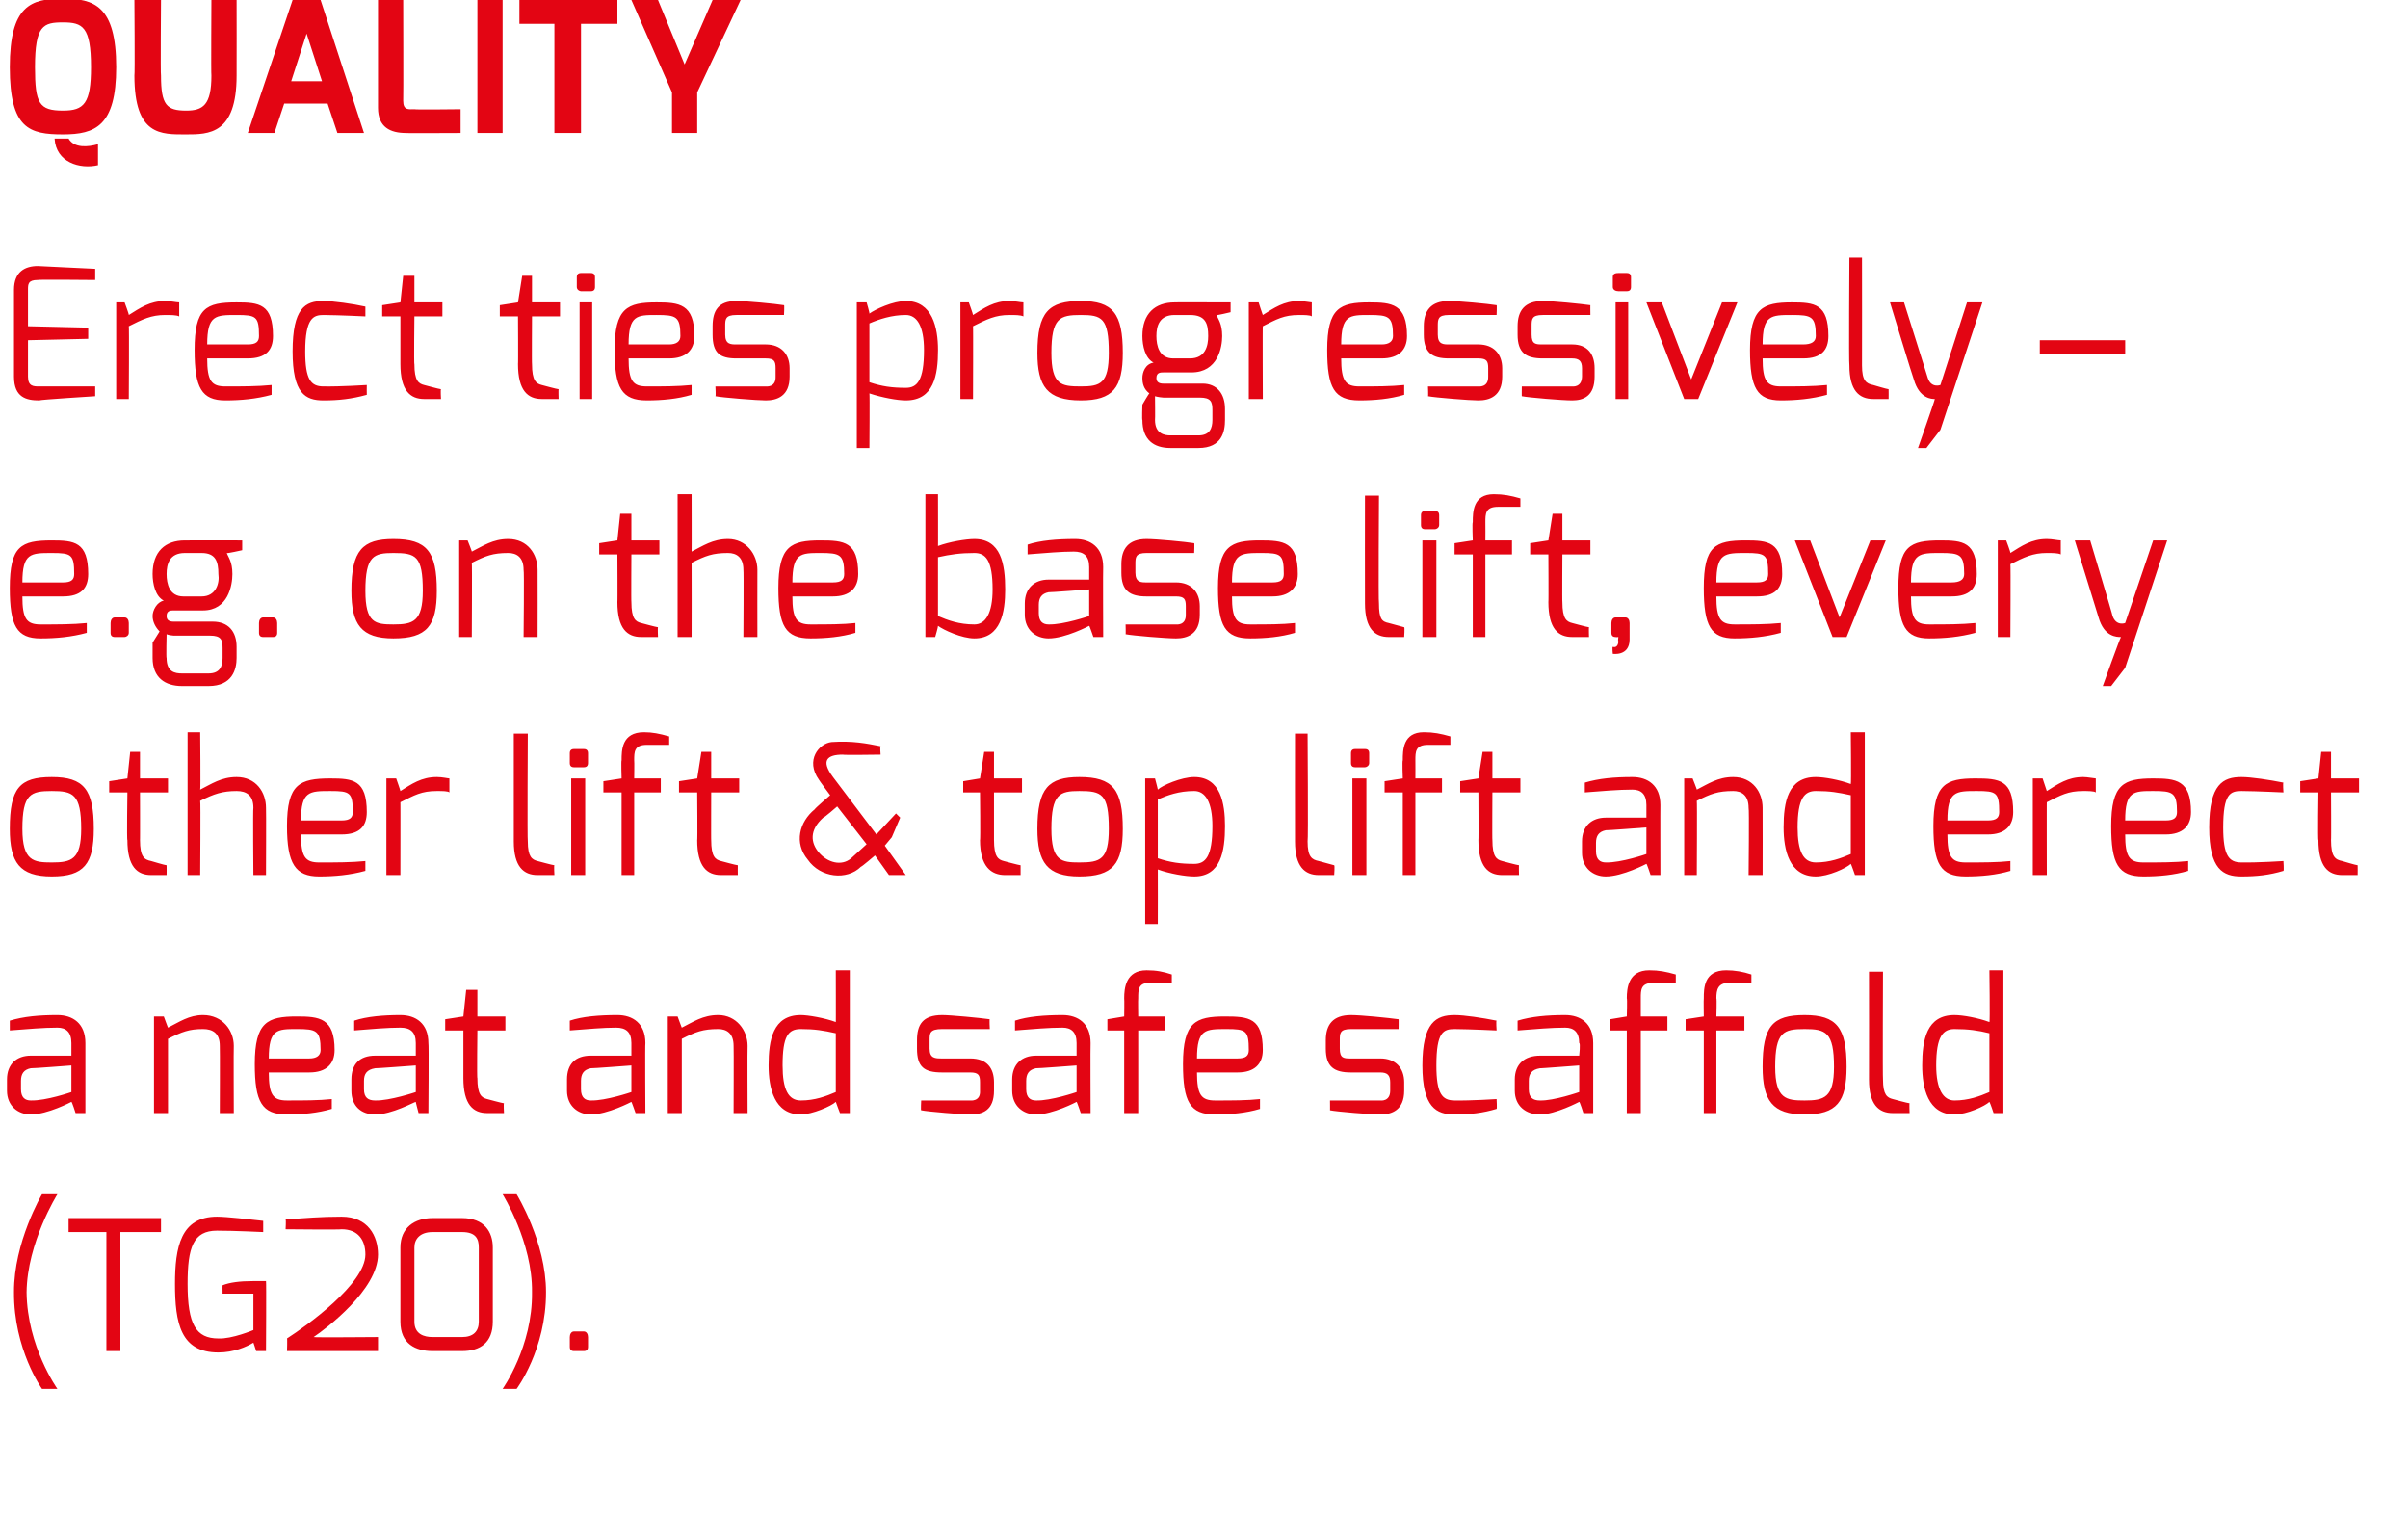 <svg xmlns="http://www.w3.org/2000/svg" version="1.1" width="172px" height="108.6px" viewBox="0 0 172 108.6"><desc>Quality Erect ties progressively e g on the base lift, every other lift &amp; top lift and erect a neat and safe scaff</desc><defs/><g id="Polygon27438"><path d="m3 85.3l1.1 0c0 0-2.16 3.44-2.2 7c.04 3.88 2.2 6.9 2.2 6.9l-1.1 0c0 0-2.02-2.81-2-6.9c-.02-3.58 2-7 2-7zm1.9 1.7l6.6 0l0 1l-2.9 0l0 8.5l-1 0l0-8.5l-2.7 0l0-1zm10.6-.1c.7 0 2.4.2 3.3.3c0 0 0 .8 0 .8c-.1 0-2-.1-3.3-.1c-1.7 0-2.1 1.2-2.1 3.8c0 2.9.6 3.9 2.2 3.9c.96.05 2.5-.6 2.5-.6l0-2.6l-2.2 0c0 0-.01-.62 0-.6c.5-.2 1.2-.3 2.2-.3c.3 0 .6 0 .9 0c.03 0 0 5 0 5l-.7 0c0 0-.2-.62-.2-.6c-.5.3-1.4.7-2.5.7c-2.7 0-3.1-2.1-3.1-4.9c0-2.6.4-4.8 3-4.8zm4.9.2c1.4-.1 2.5-.2 4-.2c1.9 0 2.6 1.4 2.6 2.7c0 2.5-3.7 5.3-4.6 5.9c-.01.04 4.6 0 4.6 0l0 1l-6.5 0c0 0 .03-.88 0-.9c1.4-.9 5.6-3.9 5.6-6c0-1-.5-1.8-1.7-1.8c-.02.04-4 0-4 0c0 0 .04-.67 0-.7zm10.5 8.4c0 0 2.1 0 2.1 0c.8 0 1.2-.4 1.2-1.1c0 0 0-5.3 0-5.3c0-.6-.2-1.1-1.2-1.1c0 0-2.1 0-2.1 0c-.9 0-1.3.5-1.3 1.1c0 0 0 5.3 0 5.3c0 .9.7 1.1 1.3 1.1zm-2.3-6.4c0-1.4 1-2.1 2.3-2.1c0 0 2.1 0 2.1 0c1.6 0 2.2 1 2.2 2.1c0 0 0 5.3 0 5.3c0 1.5-.9 2.1-2.2 2.1c0 0-2.1 0-2.1 0c-1.2 0-2.3-.5-2.3-2.1c0 0 0-5.3 0-5.3zm9.4 3.2c.05-3.56-2.1-7-2.1-7l1 0c0 0 2.11 3.42 2.1 7c.01 4.09-2.1 6.9-2.1 6.9l-1 0c0 0 2.15-3.02 2.1-6.9zm2.7 3.2c0-.2.1-.4.3-.4c0 0 .7 0 .7 0c.2 0 .3.2.3.4c0 0 0 .7 0 .7c0 .2-.1.3-.3.3c0 0-.7 0-.7 0c-.2 0-.3-.1-.3-.3c0 0 0-.7 0-.7z" stroke="none" fill="#e30513"/></g><g id="Polygon27437"><path d="m2.2 78.6c1.09.03 2.9-.6 2.9-.6l0-1.9c0 0-2.85.22-2.9.2c-.5.1-.7.4-.7.9c0 0 0 .6 0 .6c0 .6.3.8.7.8zm-1.7-1.5c0-1.1.7-1.7 1.7-1.7c0 0 2.9 0 2.9 0c0 0 0-.9 0-.9c0-.8-.4-1.1-1-1.1c-1 0-2.1.1-3.4.2c0 0 0-.7 0-.7c1-.3 2.1-.4 3.4-.4c1.1 0 2 .6 2 2c0-.01 0 5 0 5l-.7 0c0 0-.26-.82-.3-.8c0 0-1.7.9-2.9.9c-.9 0-1.7-.6-1.7-1.7c0 0 0-.8 0-.8zm10.5-4.5l.7 0c0 0 .3.82.3.8c.8-.4 1.5-.9 2.5-.9c1.4 0 2.2 1.1 2.2 2.2c-.02 0 0 4.8 0 4.8l-1 0c0 0 .02-4.8 0-4.8c0-.9-.5-1.2-1.2-1.2c-1 0-1.5.2-2.5.7c0 0 0 5.3 0 5.3l-1 0l0-6.9zm11.1 3c.5 0 .8-.2.8-.6c0-1.4-.3-1.5-1.7-1.5c-1.4 0-2 0-2 2.1c0 0 2.9 0 2.9 0zm-.9-3c1.6 0 2.7.1 2.7 2.4c0 1-.6 1.6-1.8 1.6c0 0-2.9 0-2.9 0c0 1.6.3 2 1.3 2c1.2 0 2.3 0 3.2-.1c0 0 0 .7 0 .7c-1 .3-2.1.4-3.2.4c-1.8 0-2.3-.9-2.3-3.6c0-3 .9-3.4 3-3.4zm5.6 6c1.03.03 2.9-.6 2.9-.6l0-1.9c0 0-2.91.22-2.9.2c-.6.1-.8.4-.8.9c0 0 0 .6 0 .6c0 .6.3.8.8.8zm-1.7-1.5c0-1.1.6-1.7 1.7-1.7c0 0 2.9 0 2.9 0c0 0 0-.9 0-.9c0-.8-.4-1.1-1.1-1.1c-.9 0-2.1.1-3.3.2c0 0 0-.7 0-.7c.9-.3 2.1-.4 3.3-.4c1.1 0 2 .6 2 2c.04-.01 0 5 0 5l-.7 0c0 0-.22-.82-.2-.8c-.1 0-1.7.9-2.9.9c-1 0-1.7-.6-1.7-1.7c0 0 0-.8 0-.8zm6.7-4.3l1.3-.2l.2-1.9l.8 0l0 1.9l2 0l0 1l-2 0c0 0-.04 3.45 0 3.4c0 1.2.3 1.4.7 1.5c0 0 1.1.3 1.2.3c-.04.01 0 .7 0 .7c0 0-1.19 0-1.2 0c-1 0-1.7-.6-1.7-2.5c0 .05 0-3.4 0-3.4l-1.3 0l0-.8zm10.4 5.8c1.06.03 2.9-.6 2.9-.6l0-1.9c0 0-2.88.22-2.9.2c-.5.1-.7.4-.7.9c0 0 0 .6 0 .6c0 .6.3.8.7.8zm-1.7-1.5c0-1.1.6-1.7 1.7-1.7c0 0 2.9 0 2.9 0c0 0 0-.9 0-.9c0-.8-.4-1.1-1.1-1.1c-.9 0-2 .1-3.3.2c0 0 0-.7 0-.7c.9-.3 2.1-.4 3.4-.4c1.1 0 2 .6 2 2c-.03-.01 0 5 0 5l-.7 0c0 0-.29-.82-.3-.8c0 0-1.7.9-2.9.9c-.9 0-1.7-.6-1.7-1.7c0 0 0-.8 0-.8zm7.2-4.5l.7 0c0 0 .3.82.3.8c.8-.4 1.5-.9 2.6-.9c1.3 0 2.1 1.1 2.1 2.2c-.02 0 0 4.8 0 4.8l-1 0c0 0 .02-4.8 0-4.8c0-.9-.5-1.2-1.1-1.2c-1.1 0-1.6.2-2.6.7c0 0 0 5.3 0 5.3l-1 0l0-6.9zm9.5 6c1 0 1.8-.3 2.5-.6c0 0 0-4.2 0-4.2c-.9-.2-1.5-.3-2.5-.3c-.9 0-1.3.5-1.3 2.6c0 1.7.4 2.5 1.3 2.5zm0-6.1c.5 0 1.7.2 2.5.5c.01.03 0-3.7 0-3.7l1 0l0 10.2l-.7 0c0 0-.29-.75-.3-.8c-.3.3-1.7.9-2.5.9c-1.9 0-2.3-1.9-2.3-3.5c0-1.8.3-3.6 2.3-3.6zm8.3 1.8c0-1.1.4-1.8 1.8-1.8c.6 0 2.7.2 3.4.3c-.04-.04 0 .7 0 .7c0 0-3.44 0-3.4 0c-.9 0-.9.3-.9.8c0 0 0 .6 0 .6c0 .7.4.7.9.7c0 0 2 0 2 0c1.2 0 1.7.7 1.7 1.7c0 0 0 .6 0 .6c0 1.4-.8 1.7-1.7 1.7c-.6 0-3-.2-3.5-.3c-.04.03 0-.7 0-.7l3.5 0c0 0 .75.1.7-.7c0 0 0-.6 0-.6c0-.5-.1-.7-.7-.7c0 0-2 0-2 0c-1.3 0-1.8-.4-1.8-1.7c0 0 0-.6 0-.6zm8.5 4.3c1.07.03 2.9-.6 2.9-.6l0-1.9c0 0-2.87.22-2.9.2c-.5.1-.7.4-.7.9c0 0 0 .6 0 .6c0 .6.3.8.7.8zm-1.7-1.5c0-1.1.7-1.7 1.7-1.7c0 0 2.9 0 2.9 0c0 0 0-.9 0-.9c0-.8-.4-1.1-1-1.1c-1 0-2.1.1-3.4.2c0 0 0-.7 0-.7c.9-.3 2.1-.4 3.4-.4c1.1 0 2 .6 2 2c-.02-.01 0 5 0 5l-.7 0c0 0-.28-.82-.3-.8c0 0-1.7.9-2.9.9c-.9 0-1.7-.6-1.7-1.7c0 0 0-.8 0-.8zm6.8-4.3l1.2-.2c0 0 .02-1.27 0-1.3c0-.7.1-2 1.6-2c.7 0 1.2.1 1.8.3c0 0 0 .6 0 .6c0 0-1.6 0-1.6 0c-.8 0-.8.5-.8 1.1c-.02.03 0 1.3 0 1.3l1.9 0l0 1l-1.9 0l0 5.9l-1 0l0-5.9l-1.2 0l0-.8zm9.3 2.8c.6 0 .8-.2.8-.6c0-1.4-.2-1.5-1.6-1.5c-1.5 0-2.1 0-2.1 2.1c0 0 2.9 0 2.9 0zm-.9-3c1.7 0 2.7.1 2.7 2.4c0 1-.6 1.6-1.8 1.6c0 0-2.9 0-2.9 0c0 1.6.3 2 1.3 2c1.2 0 2.3 0 3.2-.1c0 0 0 .7 0 .7c-1 .3-2.1.4-3.2.4c-1.8 0-2.3-.9-2.3-3.6c0-3 .9-3.4 3-3.4zm7.2 1.7c0-1.1.5-1.8 1.8-1.8c.7 0 2.7.2 3.4.3c.01-.04 0 .7 0 .7c0 0-3.38 0-3.4 0c-.8 0-.8.3-.8.8c0 0 0 .6 0 .6c0 .7.3.7.8.7c0 0 2.1 0 2.1 0c1.1 0 1.7.7 1.7 1.7c0 0 0 .6 0 .6c0 1.4-.9 1.7-1.7 1.7c-.7 0-3.1-.2-3.6-.3c.01.03 0-.7 0-.7l3.6 0c0 0 .7.1.7-.7c0 0 0-.6 0-.6c0-.5-.2-.7-.7-.7c0 0-2.1 0-2.1 0c-1.2 0-1.8-.4-1.8-1.7c0 0 0-.6 0-.6zm9.2-1.8c.7 0 2 .2 3 .4c-.05-.01 0 .7 0 .7c0 0-1.86-.09-3-.1c-.8 0-1.3.2-1.3 2.6c0 2 .4 2.5 1.3 2.5c1.18.02 3-.1 3-.1c0 0 .04.7 0 .7c-1 .3-1.9.4-3 .4c-1.3 0-2.3-.5-2.3-3.5c0-3.1 1-3.6 2.3-3.6zm6.1 6.1c.99.03 2.8-.6 2.8-.6l0-1.9c0 0-2.85.22-2.8.2c-.6.1-.8.4-.8.9c0 0 0 .6 0 .6c0 .6.3.8.8.8zm-1.8-1.5c0-1.1.7-1.7 1.8-1.7c0 0 2.8 0 2.8 0c0 0 .1-.9 0-.9c0-.8-.4-1.1-1-1.1c-1 0-2.1.1-3.4.2c0 0 0-.7 0-.7c1-.3 2.1-.4 3.4-.4c1.1 0 2 .6 2 2c0-.01 0 5 0 5l-.7 0c0 0-.26-.82-.3-.8c0 0-1.7.9-2.8.9c-1 0-1.8-.6-1.8-1.7c0 0 0-.8 0-.8zm6.8-4.3l1.2-.2c0 0 .04-1.27 0-1.3c0-.7.1-2 1.6-2c.7 0 1.2.1 1.9.3c0 0 0 .6 0 .6c-.1 0-1.6 0-1.6 0c-.9 0-.9.5-.9 1.1c0 .03 0 1.3 0 1.3l1.9 0l0 1l-1.9 0l0 5.9l-1 0l0-5.9l-1.2 0l0-.8zm5.4 0l1.3-.2c0 0-.02-1.27 0-1.3c0-.7 0-2 1.6-2c.6 0 1.2.1 1.8.3c0 0 0 .6 0 .6c0 0-1.6 0-1.6 0c-.8 0-.9.5-.9 1.1c.04.03 0 1.3 0 1.3l2 0l0 1l-2 0l0 5.9l-.9 0l0-5.9l-1.3 0l0-.8zm8.5 5.8c1.4 0 2.1-.2 2.1-2.4c0-2.5-.6-2.7-2.1-2.7c-1.5 0-2.1.2-2.1 2.7c0 2.3.8 2.4 2.1 2.4zm0-6.1c2.3 0 3 .9 3 3.7c0 2.5-.7 3.4-3 3.4c-2.3 0-3-1-3-3.4c0-2.9.7-3.7 3-3.7zm4.6-3.1l1 0c0 0-.03 7.65 0 7.7c0 1.1.3 1.3.7 1.4c0 0 1.1.3 1.2.3c-.03.01 0 .7 0 .7c0 0-1.18 0-1.2 0c-1 0-1.7-.6-1.7-2.4c.01-.05 0-7.7 0-7.7zm6.1 9.2c1 0 1.8-.3 2.5-.6c0 0 0-4.2 0-4.2c-.8-.2-1.5-.3-2.5-.3c-.8 0-1.3.5-1.3 2.6c0 1.7.5 2.5 1.3 2.5zm0-6.1c.6 0 1.7.2 2.5.5c.05.03 0-3.7 0-3.7l1 0l0 10.2l-.7 0c0 0-.25-.75-.3-.8c-.3.3-1.6.9-2.5.9c-1.9 0-2.3-1.9-2.3-3.5c0-1.8.3-3.6 2.3-3.6z" stroke="none" fill="#e30513"/></g><g id="Polygon27436"><path d="m3.7 61.6c1.4 0 2.1-.2 2.1-2.4c0-2.5-.6-2.7-2.1-2.7c-1.5 0-2.1.2-2.1 2.7c0 2.3.8 2.4 2.1 2.4zm0-6.1c2.3 0 3 .9 3 3.7c0 2.5-.7 3.4-3 3.4c-2.3 0-3-1-3-3.4c0-2.9.7-3.7 3-3.7zm4.1.3l1.3-.2l.2-1.9l.7 0l0 1.9l2 0l0 1l-2 0c0 0 .01 3.45 0 3.4c0 1.2.3 1.4.8 1.5c0 0 1 .3 1.1.3c.01.01 0 .7 0 .7c0 0-1.13 0-1.1 0c-1 0-1.7-.6-1.7-2.5c-.05.05 0-3.4 0-3.4l-1.3 0l0-.8zm5.6-3.5l.9 0c0 0 .04 4.12 0 4.1c.8-.4 1.5-.9 2.6-.9c1.4 0 2.1 1.1 2.1 2.2c.02 0 0 4.8 0 4.8l-.9 0c0 0-.04-4.8 0-4.8c0-.9-.5-1.2-1.2-1.2c-1 0-1.6.2-2.6.7c.04 0 0 5.3 0 5.3l-.9 0l0-10.2zm11 6.3c.6 0 .8-.2.8-.6c0-1.4-.2-1.5-1.6-1.5c-1.5 0-2.1 0-2.1 2.1c0 0 2.9 0 2.9 0zm-.8-3c1.6 0 2.6.1 2.6 2.4c0 1-.5 1.6-1.8 1.6c0 0-2.9 0-2.9 0c0 1.6.3 2 1.3 2c1.2 0 2.3 0 3.3-.1c0 0 0 .7 0 .7c-1.1.3-2.2.4-3.3.4c-1.7 0-2.3-.9-2.3-3.6c0-3 .9-3.4 3.1-3.4zm4 0l.7 0c0 0 .31.88.3.9c.8-.5 1.5-1 2.6-1c.4 0 .8.1.9.1c0 0 0 1 0 1c-.1-.1-.5-.1-.9-.1c-1.1 0-1.6.3-2.6.8c.01-.04 0 5.2 0 5.2l-1 0l0-6.9zm9.1-3.2l1 0c0 0-.04 7.65 0 7.7c0 1.1.3 1.3.7 1.4c0 0 1.1.3 1.2.3c-.04.01 0 .7 0 .7c0 0-1.19 0-1.2 0c-1 0-1.7-.6-1.7-2.4c0-.05 0-7.7 0-7.7zm4.1 3.2l1 0l0 6.9l-1 0l0-6.9zm-.1-1.8c0-.2.1-.3.3-.3c0 0 .7 0 .7 0c.2 0 .3.1.3.3c0 0 0 .7 0 .7c0 .2-.1.3-.3.3c0 0-.7 0-.7 0c-.2 0-.3-.1-.3-.3c0 0 0-.7 0-.7zm2.4 2l1.3-.2c0 0-.04-1.27 0-1.3c0-.7 0-2 1.6-2c.6 0 1.1.1 1.8.3c0 0 0 .6 0 .6c0 0-1.6 0-1.6 0c-.9 0-.9.5-.9 1.1c.02.03 0 1.3 0 1.3l1.9 0l0 1l-1.9 0l0 5.9l-.9 0l0-5.9l-1.3 0l0-.8zm5.4 0l1.3-.2l.3-1.9l.7 0l0 1.9l2 0l0 1l-2 0c0 0-.01 3.45 0 3.4c0 1.2.3 1.4.7 1.5c0 0 1.1.3 1.2.3c-.01.01 0 .7 0 .7c0 0-1.16 0-1.2 0c-1 0-1.7-.6-1.7-2.5c.03.05 0-3.4 0-3.4l-1.3 0l0-.8zm12.3 5.5c.04-.03 1.1-1 1.1-1l-2.1-2.7c0 0-.96.84-1 .8c-1 .9-.9 1.8-.3 2.5c.6.7 1.6 1 2.3.4zm-2.6-3.5c-.01-.05 1.1-1 1.1-1c0 0-.82-1.1-.8-1.1c-1-1.4 0-2.6.9-2.7c1.5-.1 2.5.1 3.5.3c-.05-.01 0 .6 0 .6c0 0-2.69.04-2.7 0c-1.1 0-1.6.4-.7 1.6c.01.02 3.1 4.1 3.1 4.1l1.4-1.5l.3.3l-.6 1.4l-.5.6l1.5 2.1l-1.2 0l-1-1.4c0 0-.97.83-1 .8c-1 1-2.9.8-3.8-.5c-1-1.2-.6-2.7.5-3.6zm10.6-2l1.2-.2l.3-1.9l.7 0l0 1.9l2 0l0 1l-2 0c0 0 0 3.45 0 3.4c0 1.2.3 1.4.7 1.5c0 0 1.1.3 1.2.3c0 .01 0 .7 0 .7c0 0-1.14 0-1.1 0c-1 0-1.8-.6-1.8-2.5c.04.05 0-3.4 0-3.4l-1.2 0l0-.8zm8.3 5.8c1.5 0 2.1-.2 2.1-2.4c0-2.5-.5-2.7-2.1-2.7c-1.4 0-2 .2-2 2.7c0 2.3.7 2.4 2 2.4zm0-6.1c2.4 0 3.1.9 3.1 3.7c0 2.5-.7 3.4-3.1 3.4c-2.3 0-3-1-3-3.4c0-2.9.8-3.7 3-3.7zm8.2 6.2c.8 0 1.3-.5 1.3-2.7c0-1.7-.5-2.5-1.3-2.5c-1.1 0-1.9.3-2.6.6c0 0 0 4.2 0 4.2c.9.3 1.6.4 2.6.4zm-3.5-6.1l.7 0c0 0 .21.78.2.8c.3-.3 1.7-.9 2.6-.9c1.9 0 2.2 1.9 2.2 3.5c0 1.8-.3 3.6-2.2 3.6c-.6 0-1.8-.2-2.6-.5c.01 0 0 3.9 0 3.9l-.9 0l0-10.4zm10.7-3.2l.9 0c0 0 .05 7.65 0 7.7c0 1.1.3 1.3.8 1.4c0 0 1.1.3 1.1.3c.05.01 0 .7 0 .7c0 0-1.1 0-1.1 0c-1 0-1.7-.6-1.7-2.4c-.01-.05 0-7.7 0-7.7zm4.1 3.2l1 0l0 6.9l-1 0l0-6.9zm-.1-1.8c0-.2.1-.3.3-.3c0 0 .7 0 .7 0c.2 0 .3.1.3.3c0 0 0 .7 0 .7c0 .2-.2.3-.3.3c0 0-.7 0-.7 0c-.2 0-.3-.1-.3-.3c0 0 0-.7 0-.7zm2.4 2l1.3-.2c0 0-.05-1.27 0-1.3c0-.7 0-2 1.5-2c.7 0 1.2.1 1.9.3c0 0 0 .6 0 .6c0 0-1.6 0-1.6 0c-.9 0-.9.5-.9 1.1c.01.03 0 1.3 0 1.3l1.9 0l0 1l-1.9 0l0 5.9l-.9 0l0-5.9l-1.3 0l0-.8zm5.4 0l1.3-.2l.3-1.9l.7 0l0 1.9l2 0l0 1l-2 0c0 0-.02 3.45 0 3.4c0 1.2.3 1.4.7 1.5c0 0 1.1.3 1.2.3c-.02.01 0 .7 0 .7c0 0-1.17 0-1.2 0c-1 0-1.7-.6-1.7-2.5c.02.05 0-3.4 0-3.4l-1.3 0l0-.8zm10.4 5.8c1.09.03 2.9-.6 2.9-.6l0-1.9c0 0-2.86.22-2.9.2c-.5.1-.7.4-.7.9c0 0 0 .6 0 .6c0 .6.3.8.7.8zm-1.7-1.5c0-1.1.7-1.7 1.7-1.7c0 0 2.9 0 2.9 0c0 0 0-.9 0-.9c0-.8-.4-1.1-1-1.1c-1 0-2.1.1-3.4.2c0 0 0-.7 0-.7c1-.3 2.1-.4 3.4-.4c1.1 0 2 .6 2 2c-.01-.01 0 5 0 5l-.7 0c0 0-.27-.82-.3-.8c0 0-1.7.9-2.9.9c-.9 0-1.7-.6-1.7-1.7c0 0 0-.8 0-.8zm7.3-4.5l.6 0c0 0 .33.82.3.8c.8-.4 1.5-.9 2.6-.9c1.4 0 2.1 1.1 2.1 2.2c.01 0 0 4.8 0 4.8l-1 0c0 0 .05-4.8 0-4.8c0-.9-.5-1.2-1.1-1.2c-1.1 0-1.6.2-2.6.7c.03 0 0 5.3 0 5.3l-.9 0l0-6.9zm9.4 6c1 0 1.8-.3 2.5-.6c0 0 0-4.2 0-4.2c-.9-.2-1.5-.3-2.5-.3c-.8 0-1.3.5-1.3 2.6c0 1.7.4 2.5 1.3 2.5zm0-6.1c.6 0 1.7.2 2.5.5c.04.03 0-3.7 0-3.7l1 0l0 10.2l-.7 0c0 0-.26-.75-.3-.8c-.3.3-1.6.9-2.5.9c-1.9 0-2.3-1.9-2.3-3.5c0-1.8.3-3.6 2.3-3.6zm12.3 3.1c.6 0 .8-.2.8-.6c0-1.4-.2-1.5-1.6-1.5c-1.5 0-2.1 0-2.1 2.1c0 0 2.9 0 2.9 0zm-.9-3c1.7 0 2.7.1 2.7 2.4c0 1-.6 1.6-1.8 1.6c0 0-2.9 0-2.9 0c0 1.6.3 2 1.3 2c1.2 0 2.3 0 3.2-.1c0 0 0 .7 0 .7c-1 .3-2.1.4-3.2.4c-1.8 0-2.3-.9-2.3-3.6c0-3 .9-3.4 3-3.4zm4.1 0l.7 0c0 0 .29.88.3.9c.8-.5 1.5-1 2.6-1c.3 0 .8.1.9.1c0 0 0 1 0 1c-.1-.1-.6-.1-.9-.1c-1.1 0-1.6.3-2.6.8c-.01-.04 0 5.2 0 5.2l-1 0l0-6.9zm9.5 3c.6 0 .8-.2.8-.6c0-1.4-.3-1.5-1.7-1.5c-1.4 0-2 0-2 2.1c0 0 2.9 0 2.9 0zm-.9-3c1.6 0 2.7.1 2.7 2.4c0 1-.6 1.6-1.8 1.6c0 0-2.9 0-2.9 0c0 1.6.3 2 1.3 2c1.2 0 2.3 0 3.2-.1c0 0 0 .7 0 .7c-1 .3-2.1.4-3.2.4c-1.8 0-2.3-.9-2.3-3.6c0-3 .9-3.4 3-3.4zm6.3-.1c.7 0 2 .2 3 .4c-.05-.01 0 .7 0 .7c0 0-1.85-.09-3-.1c-.8 0-1.3.2-1.3 2.6c0 2 .4 2.5 1.3 2.5c1.19.02 3-.1 3-.1c0 0 .05.7 0 .7c-1 .3-1.9.4-3 .4c-1.3 0-2.3-.5-2.3-3.5c0-3.1 1-3.6 2.3-3.6zm4.2.3l1.3-.2l.2-1.9l.7 0l0 1.9l2 0l0 1l-2 0c0 0 .02 3.45 0 3.4c0 1.2.3 1.4.8 1.5c0 0 1 .3 1.1.3c.01.01 0 .7 0 .7c0 0-1.13 0-1.1 0c-1 0-1.7-.6-1.7-2.5c-.05.05 0-3.4 0-3.4l-1.3 0l0-.8z" stroke="none" fill="#e30513"/></g><g id="Polygon27435"><path d="m4.5 41.6c.6 0 .8-.2.8-.6c0-1.4-.2-1.5-1.6-1.5c-1.5 0-2.1 0-2.1 2.1c0 0 2.9 0 2.9 0zm-.8-3c1.6 0 2.6.1 2.6 2.4c0 1-.5 1.6-1.8 1.6c0 0-2.9 0-2.9 0c0 1.6.3 2 1.3 2c1.2 0 2.3 0 3.3-.1c0 0 0 .7 0 .7c-1.1.3-2.2.4-3.3.4c-1.7 0-2.2-.9-2.2-3.6c0-3 .8-3.4 3-3.4zm4.2 5.9c0-.2.1-.4.3-.4c0 0 .7 0 .7 0c.2 0 .3.2.3.4c0 0 0 .7 0 .7c0 .2-.2.3-.3.3c0 0-.7 0-.7 0c-.2 0-.3-.1-.3-.3c0 0 0-.7 0-.7zm5.2-1.9c0 0 1.3 0 1.3 0c1 0 1.3-.9 1.2-1.6c0-.9-.2-1.5-1.2-1.5c0 0-1.2 0-1.2 0c-1.1 0-1.3.8-1.3 1.5c0 .7.2 1.6 1.2 1.6zm-.1 5.5c0 0 1.9 0 1.9 0c.8 0 1-.5 1-1.1c0 0 0-.7 0-.7c0-.6-.1-.9-.9-.9c0 0-2.6 0-2.6 0c-.36-.03-.5-.1-.5-.1c0 0-.04 1.72 0 1.7c0 1 .6 1.1 1.1 1.1zm-1.3-5.2c-.6-.3-.8-1.2-.8-1.9c0-1.6.9-2.4 2.3-2.4c0-.01 4.1 0 4.1 0l0 .7c0 0-1.1.25-1.1.2c.1.3.4.6.4 1.5c0 .8-.3 2.6-2.1 2.6c0 0-2.1 0-2.1 0c-.2 0-.5 0-.5.4c0 .3.2.4.5.4c0 0 2.8 0 2.8 0c1.1 0 1.7.7 1.7 1.8c0 0 0 .8 0 .8c0 .8-.3 2-2 2c0 0-1.9 0-1.9 0c-1.2 0-2.1-.6-2.1-2c0 .02 0-1.1 0-1.1c0 0 .52-.83.5-.8c-.3-.3-.5-.7-.5-1.1c0-.4.3-1 .8-1.1zm6.8 1.6c0-.2.1-.4.3-.4c0 0 .7 0 .7 0c.2 0 .3.2.3.4c0 0 0 .7 0 .7c0 .2-.1.3-.3.3c0 0-.7 0-.7 0c-.2 0-.3-.1-.3-.3c0 0 0-.7 0-.7zm9.6.1c1.4 0 2.1-.2 2.1-2.4c0-2.5-.5-2.7-2.1-2.7c-1.4 0-2 .2-2 2.7c0 2.3.7 2.4 2 2.4zm0-6.1c2.4 0 3.1.9 3.1 3.7c0 2.5-.7 3.4-3.1 3.4c-2.3 0-3-1-3-3.4c0-2.9.8-3.7 3-3.7zm4.7.1l.6 0c0 0 .33.82.3.8c.8-.4 1.5-.9 2.6-.9c1.4 0 2.1 1.1 2.1 2.2c.01 0 0 4.8 0 4.8l-1 0c0 0 .05-4.8 0-4.8c0-.9-.5-1.2-1.1-1.2c-1.1 0-1.6.2-2.6.7c.03 0 0 5.3 0 5.3l-.9 0l0-6.9zm10 .2l1.3-.2l.2-1.9l.8 0l0 1.9l2 0l0 1l-2 0c0 0-.02 3.45 0 3.4c0 1.2.3 1.4.7 1.5c0 0 1.1.3 1.2.3c-.03.01 0 .7 0 .7c0 0-1.17 0-1.2 0c-1 0-1.7-.6-1.7-2.5c.02.05 0-3.4 0-3.4l-1.3 0l0-.8zm5.6-3.5l1 0c0 0 .01 4.12 0 4.1c.8-.4 1.5-.9 2.6-.9c1.3 0 2.1 1.1 2.1 2.2c-.01 0 0 4.8 0 4.8l-1 0c0 0 .03-4.8 0-4.8c0-.9-.5-1.2-1.1-1.2c-1.1 0-1.6.2-2.6.7c.01 0 0 5.3 0 5.3l-1 0l0-10.2zm11.1 6.3c.6 0 .8-.2.8-.6c0-1.4-.3-1.5-1.7-1.5c-1.4 0-2 0-2 2.1c0 0 2.9 0 2.9 0zm-.9-3c1.7 0 2.7.1 2.7 2.4c0 1-.6 1.6-1.8 1.6c0 0-2.9 0-2.9 0c0 1.6.3 2 1.3 2c1.2 0 2.3 0 3.2-.1c0 0 0 .7 0 .7c-1 .3-2.1.4-3.2.4c-1.8 0-2.3-.9-2.3-3.6c0-3 .9-3.4 3-3.4zm11 6c.8 0 1.3-.8 1.3-2.5c0-2.1-.5-2.6-1.3-2.6c-1 0-1.7.1-2.6.3c0 0 0 4.2 0 4.2c.7.3 1.5.6 2.6.6zm-3.5-9.3l.9 0c0 0 .01 3.73 0 3.7c.8-.3 2-.5 2.6-.5c1.9 0 2.2 1.8 2.2 3.6c0 1.6-.3 3.5-2.2 3.5c-.9 0-2.2-.6-2.6-.9c.02.05-.2.8-.2.8l-.7 0l0-10.2zm8.8 9.3c1.07.03 2.9-.6 2.9-.6l0-1.9c0 0-2.87.22-2.9.2c-.5.1-.7.4-.7.9c0 0 0 .6 0 .6c0 .6.3.8.7.8zm-1.7-1.5c0-1.1.7-1.7 1.7-1.7c0 0 2.9 0 2.9 0c0 0 0-.9 0-.9c0-.8-.4-1.1-1.1-1.1c-.9 0-2 .1-3.3.2c0 0 0-.7 0-.7c.9-.3 2.1-.4 3.4-.4c1.1 0 2 .6 2 2c-.02-.01 0 5 0 5l-.7 0c0 0-.28-.82-.3-.8c0 0-1.7.9-2.9.9c-.9 0-1.7-.6-1.7-1.7c0 0 0-.8 0-.8zm6.9-2.8c0-1.1.5-1.8 1.8-1.8c.7 0 2.8.2 3.4.3c.03-.04 0 .7 0 .7c0 0-3.37 0-3.4 0c-.8 0-.8.3-.8.8c0 0 0 .6 0 .6c0 .7.4.7.8.7c0 0 2.1 0 2.1 0c1.1 0 1.7.7 1.7 1.7c0 0 0 .6 0 .6c0 1.4-.9 1.7-1.7 1.7c-.7 0-3.1-.2-3.6-.3c.02.03 0-.7 0-.7l3.6 0c0 0 .72.1.7-.7c0 0 0-.6 0-.6c0-.5-.1-.7-.7-.7c0 0-2.1 0-2.1 0c-1.2 0-1.8-.4-1.8-1.7c0 0 0-.6 0-.6zm10.8 1.3c.6 0 .8-.2.8-.6c0-1.4-.2-1.5-1.6-1.5c-1.5 0-2.1 0-2.1 2.1c0 0 2.9 0 2.9 0zm-.9-3c1.7 0 2.7.1 2.7 2.4c0 1-.6 1.6-1.8 1.6c0 0-2.9 0-2.9 0c0 1.6.3 2 1.3 2c1.2 0 2.3 0 3.2-.1c0 0 0 .7 0 .7c-1 .3-2.1.4-3.2.4c-1.8 0-2.3-.9-2.3-3.6c0-3 .9-3.4 3-3.4zm7.5-3.2l1 0c0 0-.05 7.65 0 7.7c0 1.1.2 1.3.7 1.4c0 0 1.1.3 1.1.3c.05.01 0 .7 0 .7c0 0-1.1 0-1.1 0c-1 0-1.7-.6-1.7-2.4c-.01-.05 0-7.7 0-7.7zm4.1 3.2l1 0l0 6.9l-1 0l0-6.9zm-.1-1.8c0-.2.1-.3.3-.3c0 0 .7 0 .7 0c.2 0 .3.1.3.3c0 0 0 .7 0 .7c0 .2-.2.3-.3.3c0 0-.7 0-.7 0c-.2 0-.3-.1-.3-.3c0 0 0-.7 0-.7zm2.4 2l1.3-.2c0 0-.05-1.27 0-1.3c0-.7 0-2 1.5-2c.7 0 1.2.1 1.9.3c0 0 0 .6 0 .6c0 0-1.6 0-1.6 0c-.9 0-.9.5-.9 1.1c.01.03 0 1.3 0 1.3l1.9 0l0 1l-1.9 0l0 5.9l-.9 0l0-5.9l-1.3 0l0-.8zm5.4 0l1.3-.2l.3-1.9l.7 0l0 1.9l2 0l0 1l-2 0c0 0-.02 3.45 0 3.4c0 1.2.3 1.4.7 1.5c0 0 1.1.3 1.2.3c-.02.01 0 .7 0 .7c0 0-1.16 0-1.2 0c-1 0-1.7-.6-1.7-2.5c.02.05 0-3.4 0-3.4l-1.3 0l0-.8zm5.8 5.7c0-.2.1-.4.3-.4c0 0 .7 0 .7 0c.2 0 .3.2.3.4c0 0 0 1.2 0 1.2c-.02 1.19-1.2 1-1.2 1c0 0-.05-.46 0-.5c.3.1.4-.2.4-.4c-.05.04 0-.3 0-.3c0 0-.19.02-.2 0c-.2 0-.3-.1-.3-.3c0 0 0-.7 0-.7zm10.4-2.9c.6 0 .8-.2.8-.6c0-1.4-.2-1.5-1.6-1.5c-1.5 0-2.1 0-2.1 2.1c0 0 2.9 0 2.9 0zm-.8-3c1.6 0 2.6.1 2.6 2.4c0 1-.5 1.6-1.8 1.6c0 0-2.9 0-2.9 0c0 1.6.3 2 1.3 2c1.2 0 2.3 0 3.3-.1c0 0 0 .7 0 .7c-1.1.3-2.2.4-3.3.4c-1.7 0-2.2-.9-2.2-3.6c0-3 .8-3.4 3-3.4zm4.6 0l2.1 5.5l2.2-5.5l1.1 0l-2.8 6.9l-1 0l-2.7-6.9l1.1 0zm10.1 3c.6 0 .9-.2.9-.6c0-1.4-.3-1.5-1.7-1.5c-1.5 0-2.1 0-2.1 2.1c0 0 2.9 0 2.9 0zm-.8-3c1.6 0 2.6.1 2.6 2.4c0 1-.5 1.6-1.8 1.6c0 0-2.9 0-2.9 0c0 1.6.3 2 1.3 2c1.2 0 2.3 0 3.3-.1c0 0 0 .7 0 .7c-1.1.3-2.2.4-3.3.4c-1.7 0-2.2-.9-2.2-3.6c0-3 .8-3.4 3-3.4zm4.1 0l.6 0c0 0 .33.88.3.9c.8-.5 1.5-1 2.6-1c.4 0 .8.1 1 .1c0 0 0 1 0 1c-.2-.1-.6-.1-1-.1c-1 0-1.6.3-2.6.8c.03-.04 0 5.2 0 5.2l-.9 0l0-6.9zm6.6 0c0 0 1.63 5.41 1.6 5.4c.27.75.9.5.9.5l2-5.9l1 0l-3 9.1l-1 1.3l-.6 0c0 0 1.25-3.48 1.3-3.5c-.3 0-1.2 0-1.6-1.4c-.01-.01-1.7-5.5-1.7-5.5l1.1 0z" stroke="none" fill="#e30513"/></g><g id="Polygon27434"><path d="m1 20.7c0-1.3.8-1.7 1.7-1.7c-.02 0 4.1.2 4.1.2l0 .8c0 0-4.12-.04-4.1 0c-.7 0-.7.3-.7.7c0-.01 0 2.6 0 2.6l4.3.1l0 .8l-4.3.1c0 0 0 2.62 0 2.6c0 .7.4.7.8.7c.01-.01 4 0 4 0l0 .7c0 0-3.99.25-4 .3c-.9 0-1.8-.2-1.8-1.7c0 0 0-6.2 0-6.2zm7.3.9l.6 0c0 0 .33.88.3.9c.8-.5 1.5-1 2.6-1c.4 0 .8.1 1 .1c0 0 0 1 0 1c-.2-.1-.6-.1-1-.1c-1 0-1.6.3-2.6.8c.03-.04 0 5.2 0 5.2l-.9 0l0-6.9zm9.4 3c.6 0 .8-.2.8-.6c0-1.4-.2-1.5-1.6-1.5c-1.5 0-2.1 0-2.1 2.1c0 0 2.9 0 2.9 0zm-.8-3c1.6 0 2.6.1 2.6 2.4c0 1-.5 1.6-1.8 1.6c0 0-2.9 0-2.9 0c0 1.6.3 2 1.3 2c1.2 0 2.3 0 3.3-.1c0 0 0 .7 0 .7c-1.1.3-2.2.4-3.3.4c-1.7 0-2.2-.9-2.2-3.6c0-3 .8-3.4 3-3.4zm6.2-.1c.7 0 2.1.2 3 .4c0-.01 0 .7 0 .7c0 0-1.81-.09-3-.1c-.7 0-1.3.2-1.3 2.6c0 2 .4 2.5 1.3 2.5c1.23.02 3.1-.1 3.1-.1c0 0-.01.7 0 .7c-1.1.3-2 .4-3.1.4c-1.3 0-2.2-.5-2.2-3.5c0-3.1.9-3.6 2.2-3.6zm4.2.3l1.3-.2l.2-1.9l.8 0l0 1.9l2 0l0 1l-2 0c0 0-.04 3.45 0 3.4c0 1.2.3 1.4.7 1.5c0 0 1.1.3 1.2.3c-.04.01 0 .7 0 .7c0 0-1.19 0-1.2 0c-1 0-1.7-.6-1.7-2.5c0 .05 0-3.4 0-3.4l-1.3 0l0-.8zm8.4 0l1.3-.2l.3-1.9l.7 0l0 1.9l2 0l0 1l-2 0c0 0-.02 3.45 0 3.4c0 1.2.3 1.4.7 1.5c0 0 1.1.3 1.2.3c-.02.01 0 .7 0 .7c0 0-1.16 0-1.2 0c-1 0-1.7-.6-1.7-2.5c.02.05 0-3.4 0-3.4l-1.3 0l0-.8zm5.7-.2l.9 0l0 6.9l-.9 0l0-6.9zm-.2-1.8c0-.2.1-.3.3-.3c0 0 .7 0 .7 0c.2 0 .3.1.3.3c0 0 0 .7 0 .7c0 .2-.1.3-.3.3c0 0-.7 0-.7 0c-.1 0-.3-.1-.3-.3c0 0 0-.7 0-.7zm6.6 4.8c.5 0 .8-.2.8-.6c0-1.4-.3-1.5-1.7-1.5c-1.4 0-2 0-2 2.1c0 0 2.9 0 2.9 0zm-.9-3c1.6 0 2.7.1 2.7 2.4c0 1-.6 1.6-1.8 1.6c0 0-2.9 0-2.9 0c0 1.6.3 2 1.3 2c1.2 0 2.2 0 3.2-.1c0 0 0 .7 0 .7c-1 .3-2.1.4-3.2.4c-1.8 0-2.3-.9-2.3-3.6c0-3 .9-3.4 3-3.4zm4 1.7c0-1.1.4-1.8 1.7-1.8c.7 0 2.8.2 3.4.3c.04-.04 0 .7 0 .7c0 0-3.36 0-3.4 0c-.8 0-.8.3-.8.8c0 0 0 .6 0 .6c0 .7.4.7.8.7c0 0 2.1 0 2.1 0c1.1 0 1.7.7 1.7 1.7c0 0 0 .6 0 .6c0 1.4-.9 1.7-1.7 1.7c-.6 0-3.1-.2-3.6-.3c.04.03 0-.7 0-.7l3.6 0c0 0 .73.1.7-.7c0 0 0-.6 0-.6c0-.5-.1-.7-.7-.7c0 0-2.1 0-2.1 0c-1.2 0-1.7-.4-1.7-1.7c0 0 0-.6 0-.6zm13.8 4.4c.8 0 1.3-.5 1.3-2.7c0-1.7-.5-2.5-1.3-2.5c-1 0-1.9.3-2.6.6c0 0 0 4.2 0 4.2c.9.3 1.6.4 2.6.4zm-3.5-6.1l.7 0c0 0 .23.78.2.8c.4-.3 1.7-.9 2.6-.9c1.9 0 2.3 1.9 2.3 3.5c0 1.8-.3 3.6-2.3 3.6c-.6 0-1.7-.2-2.6-.5c.03 0 0 3.9 0 3.9l-.9 0l0-10.4zm7.4 0l.6 0c0 0 .32.88.3.9c.8-.5 1.5-1 2.6-1c.4 0 .8.1 1 .1c0 0 0 1 0 1c-.2-.1-.6-.1-1-.1c-1 0-1.6.3-2.6.8c.02-.04 0 5.2 0 5.2l-.9 0l0-6.9zm8.6 6c1.4 0 2-.2 2-2.4c0-2.5-.5-2.7-2-2.7c-1.5 0-2.1.2-2.1 2.7c0 2.3.7 2.4 2.1 2.4zm0-6.1c2.3 0 3 .9 3 3.7c0 2.5-.7 3.4-3 3.4c-2.4 0-3.1-1-3.1-3.4c0-2.9.8-3.7 3.1-3.7zm6.6 4.1c0 0 1.2 0 1.2 0c1.1 0 1.3-.9 1.3-1.6c0-.9-.2-1.5-1.3-1.5c0 0-1.1 0-1.1 0c-1.1 0-1.3.8-1.3 1.5c0 .7.2 1.6 1.2 1.6zm-.2 5.5c0 0 2 0 2 0c.8 0 1-.5 1-1.1c0 0 0-.7 0-.7c0-.6-.1-.9-.9-.9c0 0-2.6 0-2.6 0c-.39-.03-.6-.1-.6-.1c0 0 .02 1.72 0 1.7c0 1 .7 1.1 1.1 1.1zm-1.2-5.2c-.6-.3-.8-1.2-.8-1.9c0-1.6.9-2.4 2.3-2.4c-.04-.01 4 0 4 0l0 .7c0 0-1.03.25-1 .2c.1.3.4.6.4 1.5c0 .8-.3 2.6-2.2 2.6c0 0-2 0-2 0c-.2 0-.5 0-.5.4c0 .3.2.4.5.4c0 0 2.8 0 2.8 0c1 0 1.6.7 1.6 1.8c0 0 0 .8 0 .8c0 .8-.2 2-1.9 2c0 0-2 0-2 0c-1.2 0-2-.6-2-2c-.04.02 0-1.1 0-1.1c0 0 .48-.83.5-.8c-.4-.3-.5-.7-.5-1.1c0-.4.2-1 .8-1.1zm6.8-4.3l.7 0c0 0 .28.88.3.9c.8-.5 1.5-1 2.6-1c.3 0 .8.1.9.1c0 0 0 1 0 1c-.1-.1-.6-.1-.9-.1c-1.1 0-1.6.3-2.6.8c-.02-.04 0 5.2 0 5.2l-1 0l0-6.9zm9.5 3c.5 0 .8-.2.8-.6c0-1.4-.3-1.5-1.7-1.5c-1.4 0-2 0-2 2.1c0 0 2.9 0 2.9 0zm-.9-3c1.6 0 2.7.1 2.7 2.4c0 1-.6 1.6-1.8 1.6c0 0-2.9 0-2.9 0c0 1.6.3 2 1.3 2c1.2 0 2.2 0 3.2-.1c0 0 0 .7 0 .7c-1 .3-2.1.4-3.2.4c-1.8 0-2.3-.9-2.3-3.6c0-3 .9-3.4 3-3.4zm3.9 1.7c0-1.1.5-1.8 1.8-1.8c.7 0 2.8.2 3.4.3c.03-.04 0 .7 0 .7c0 0-3.36 0-3.4 0c-.8 0-.8.3-.8.8c0 0 0 .6 0 .6c0 .7.4.7.8.7c0 0 2.1 0 2.1 0c1.1 0 1.7.7 1.7 1.7c0 0 0 .6 0 .6c0 1.4-.9 1.7-1.7 1.7c-.6 0-3.1-.2-3.6-.3c.03.03 0-.7 0-.7l3.6 0c0 0 .72.1.7-.7c0 0 0-.6 0-.6c0-.5-.1-.7-.7-.7c0 0-2.1 0-2.1 0c-1.2 0-1.8-.4-1.8-1.7c0 0 0-.6 0-.6zm6.7 0c0-1.1.5-1.8 1.8-1.8c.7 0 2.7.2 3.4.3c-.01-.04 0 .7 0 .7c0 0-3.4 0-3.4 0c-.8 0-.8.3-.8.8c0 0 0 .6 0 .6c0 .7.3.7.8.7c0 0 2.1 0 2.1 0c1.1 0 1.6.7 1.6 1.7c0 0 0 .6 0 .6c0 1.4-.8 1.7-1.6 1.7c-.7 0-3.1-.2-3.6-.3c-.01.03 0-.7 0-.7l3.6 0c0 0 .68.1.7-.7c0 0 0-.6 0-.6c0-.5-.2-.7-.7-.7c0 0-2.1 0-2.1 0c-1.2 0-1.8-.4-1.8-1.7c0 0 0-.6 0-.6zm7-1.7l.9 0l0 6.9l-.9 0l0-6.9zm-.2-1.8c0-.2.1-.3.4-.3c0 0 .6 0 .6 0c.2 0 .3.1.3.3c0 0 0 .7 0 .7c0 .2-.1.3-.3.3c0 0-.6 0-.6 0c-.2 0-.4-.1-.4-.3c0 0 0-.7 0-.7zm3.5 1.8l2.1 5.5l2.2-5.5l1.1 0l-2.8 6.9l-1 0l-2.7-6.9l1.1 0zm10.1 3c.6 0 .9-.2.9-.6c0-1.4-.3-1.5-1.7-1.5c-1.5 0-2.1 0-2.1 2.1c0 0 2.9 0 2.9 0zm-.8-3c1.6 0 2.6.1 2.6 2.4c0 1-.5 1.6-1.8 1.6c0 0-2.9 0-2.9 0c0 1.6.3 2 1.3 2c1.2 0 2.3 0 3.3-.1c0 0 0 .7 0 .7c-1.1.3-2.2.4-3.3.4c-1.7 0-2.2-.9-2.2-3.6c0-3 .9-3.4 3-3.4zm4.1-3.2l.9 0c0 0 .01 7.65 0 7.7c0 1.1.3 1.3.8 1.4c0 0 1 .3 1.1.3c.01.01 0 .7 0 .7c0 0-1.14 0-1.1 0c-1 0-1.7-.6-1.7-2.4c-.05-.05 0-7.7 0-7.7zm3.9 3.2c0 0 1.71 5.41 1.7 5.4c.25.75.9.5.9.5l1.9-5.9l1.1 0l-3 9.1l-1 1.3l-.6 0c0 0 1.23-3.48 1.2-3.5c-.2 0-1.1 0-1.5-1.4c-.03-.01-1.7-5.5-1.7-5.5l1 0zm9.7 2.7l6.1 0l0 1l-6.1 0l0-1z" stroke="none" fill="#e30513"/></g><g id="Polygon27433"><path d="m4.9 9.9c.4.7 1.4.6 2.1.4c0 0 0 1.5 0 1.5c-1.3.3-3-.2-3.1-1.9c0 0 1 0 1 0zm-.4-2c1.5 0 2-.5 2-3.1c0-2.9-.6-3.2-2-3.2c-1.4 0-2 .2-2 3.2c0 2.6.3 3.1 2 3.1zm0-8c2.2 0 3.8.5 3.8 4.9c0 4.2-1.5 4.8-3.8 4.8c-2.4 0-3.8-.4-3.8-4.8c0-4.4 1.5-4.9 3.8-4.9zm5.1.1l1.9 0c0 0-.04 5.36 0 5.4c0 2.1.4 2.5 1.8 2.5c1.2 0 1.8-.4 1.8-2.5c-.03-.04 0-5.4 0-5.4l1.8 0c0 0 .01 5.36 0 5.4c0 4.2-2 4.2-3.6 4.2c-1.8 0-3.7.1-3.7-4.2c.04-.04 0-5.4 0-5.4zm13.4 5.8l-1.1-3.4l-1.1 3.4l2.2 0zm-2.1-5.8l2 0l3.1 9.5l-1.9 0l-.7-2.1l-3.1 0l-.7 2.1l-1.9 0l3.2-9.5zm6.1 0l1.8 0c0 0 .02 7.16 0 7.2c0 .7.4.6.8.6c.02.04 3.3 0 3.3 0l0 1.7c0 0-3.93.02-3.9 0c-1.1 0-2-.4-2-1.8c0-.03 0-7.7 0-7.7zm7.1 0l1.8 0l0 9.5l-1.8 0l0-9.5zm3 0l7 0l0 1.7l-2.6 0l0 7.8l-1.9 0l0-7.8l-2.5 0l0-1.7zm9.9 0l1.9 4.6l2-4.6l2 0l-3.1 6.6l0 2.9l-1.8 0l0-2.9l-2.9-6.6l1.9 0z" stroke="none" fill="#e30513"/></g></svg>